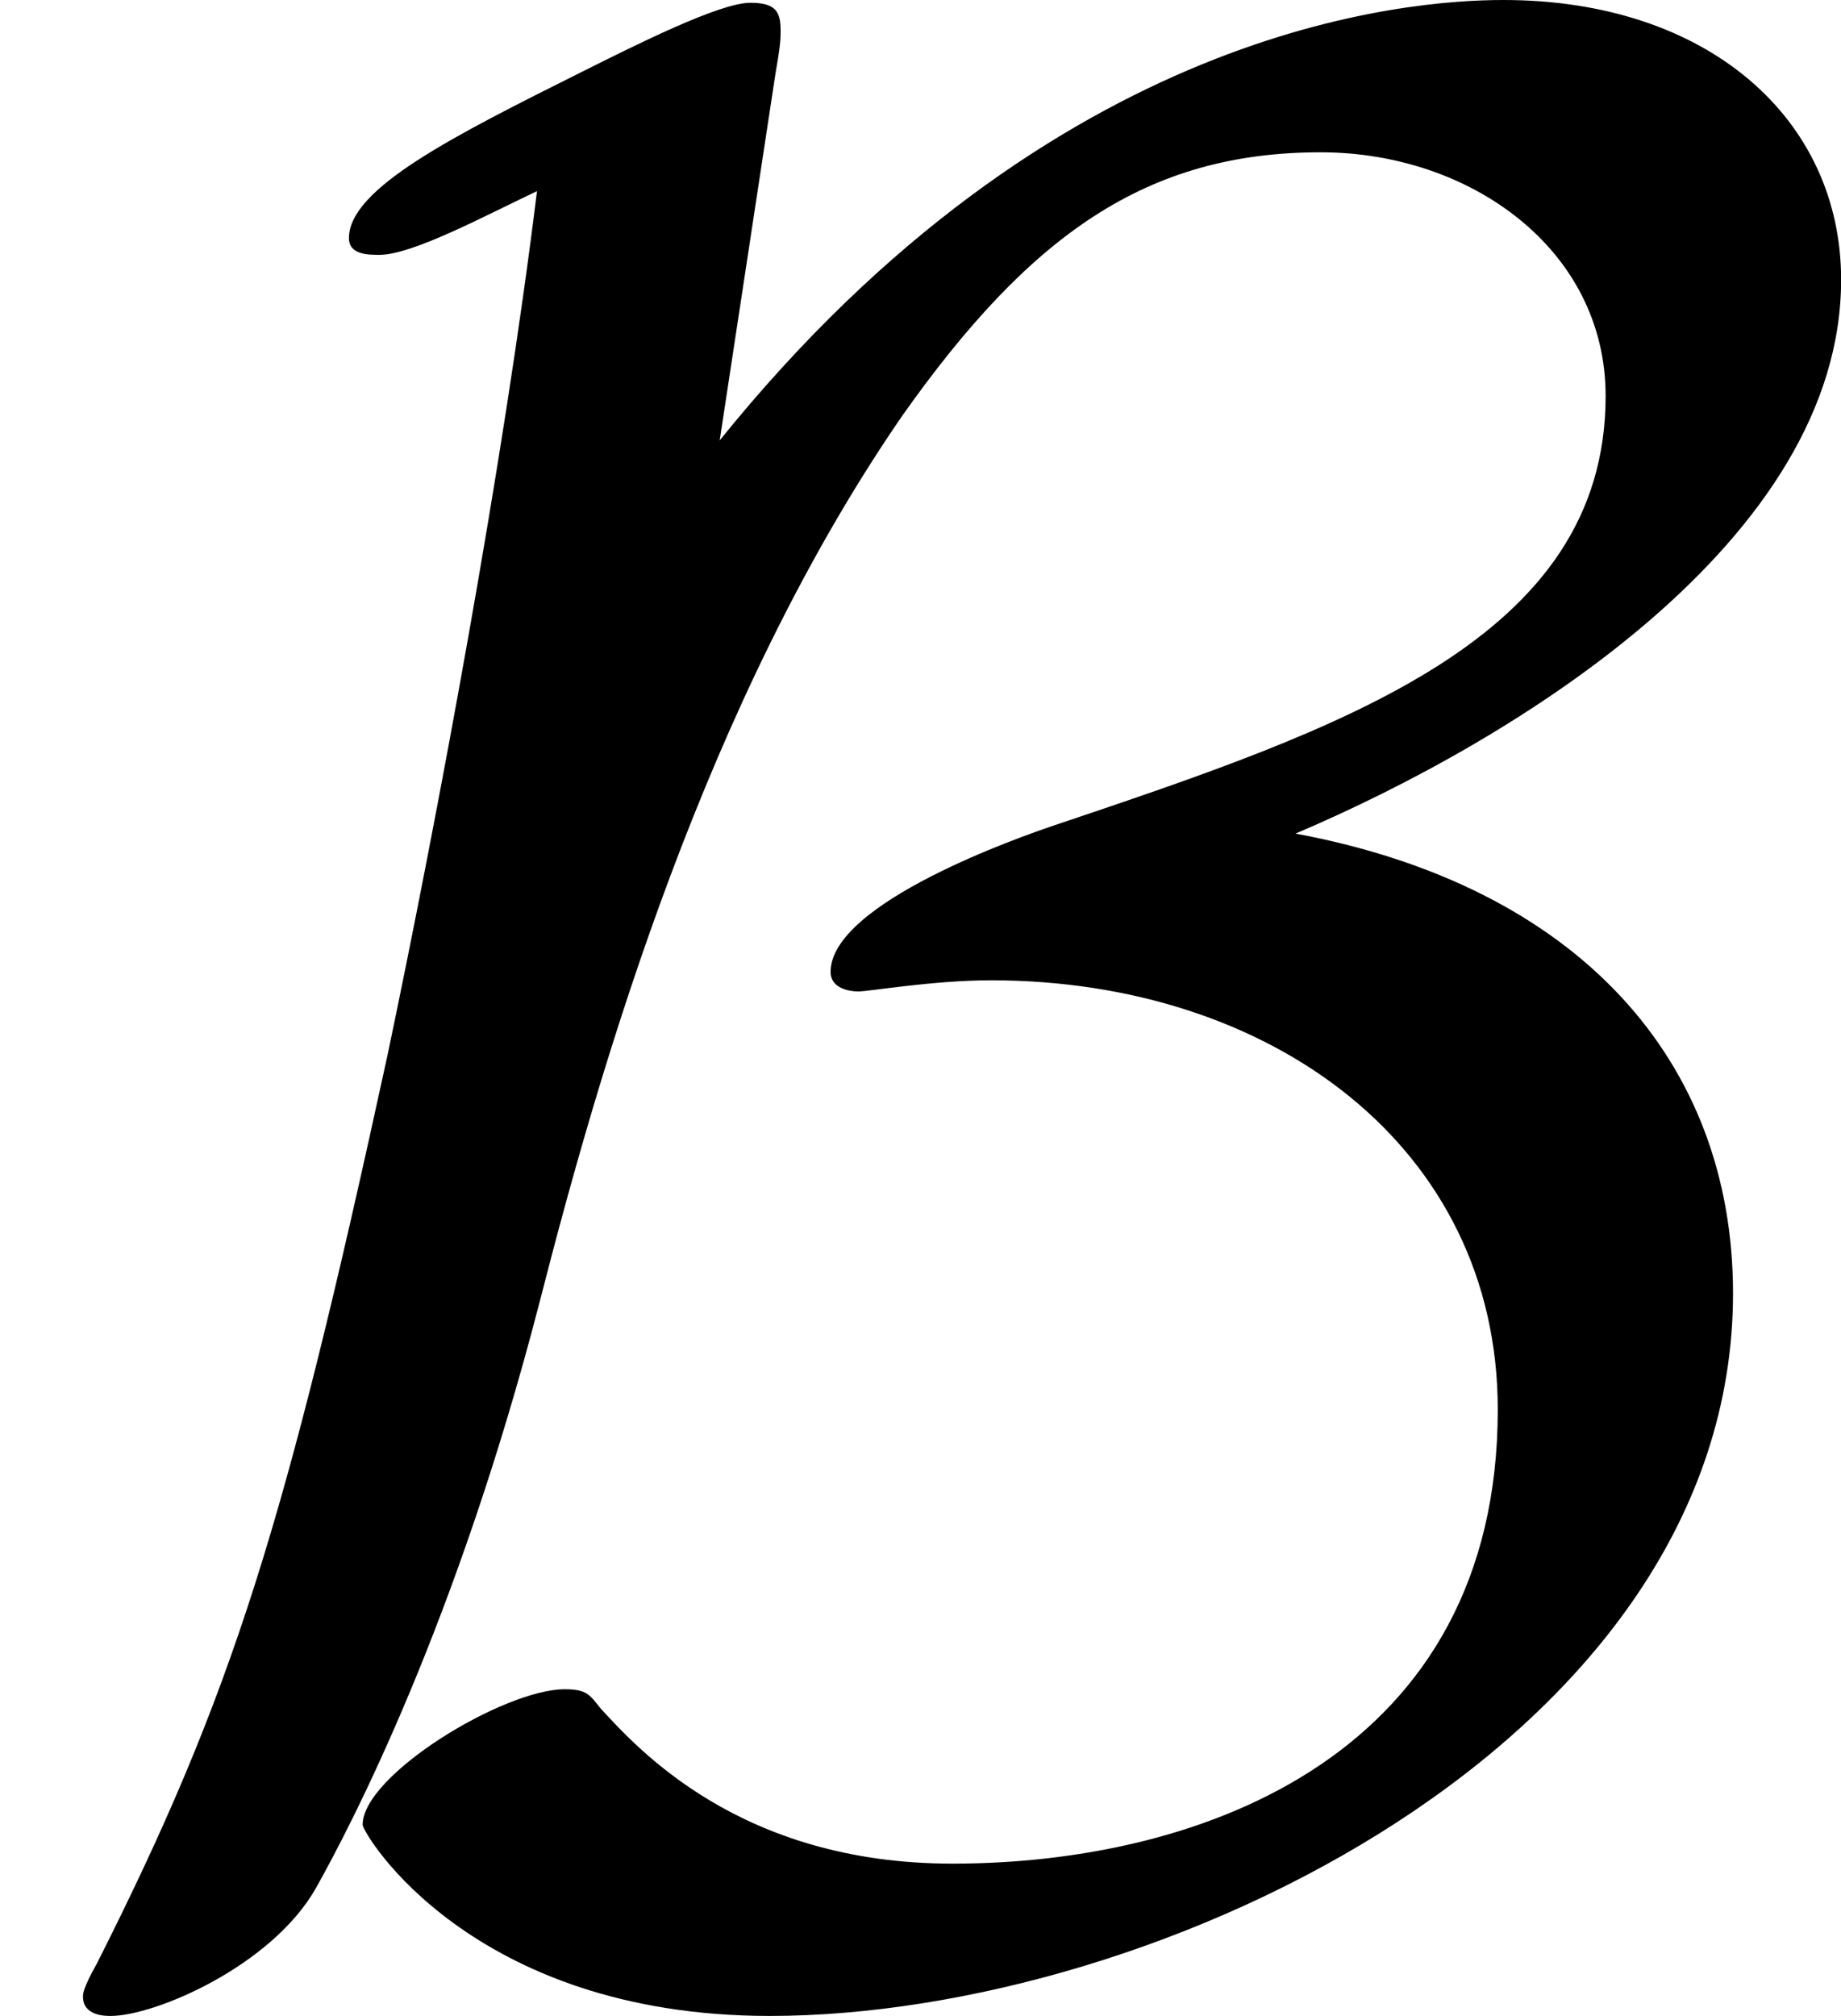 <?xml version='1.0' encoding='UTF-8'?>
<!-- This file was generated by dvisvgm 2.13.3 -->
<svg version='1.1' xmlns='http://www.w3.org/2000/svg' xmlns:xlink='http://www.w3.org/1999/xlink' width='14.509pt' height='15.884pt' viewBox='36.17 292.952 14.509 15.884'>
<defs>
<path id='g4-66' d='M3.055-7.407C3.076-7.527 3.076-7.549 3.076-7.582C3.076-7.658 3.055-7.691 2.956-7.691C2.836-7.691 2.509-7.527 2.291-7.418C1.789-7.167 1.375-6.96 1.375-6.764C1.375-6.698 1.451-6.698 1.495-6.698C1.625-6.698 1.909-6.851 2.116-6.949C1.985-5.88 1.724-4.484 1.527-3.545C1.124-1.691 .916-1.025 .382 .033C.327 .131 .327 .153 .327 .164C.327 .24 .415 .24 .436 .24C.611 .24 1.069 .044 1.244-.262C1.385-.513 1.8-1.309 2.127-2.575C2.367-3.513 2.782-4.942 3.556-6.065C4.058-6.775 4.516-7.102 5.204-7.102C5.793-7.102 6.327-6.72 6.327-6.142C6.327-5.182 5.291-4.833 4.156-4.451C4.025-4.407 3.273-4.145 3.273-3.873C3.273-3.807 3.349-3.796 3.382-3.796C3.425-3.796 3.676-3.84 3.905-3.84C5.007-3.84 5.902-3.185 5.902-2.149C5.902-.796 4.745-.36 3.753-.36C2.913-.36 2.509-.818 2.367-.971C2.324-1.025 2.313-1.047 2.225-1.047C1.985-1.047 1.429-.709 1.429-.513C1.429-.48 1.855 .24 3.033 .24C4.571 .24 6.829-.851 6.829-2.607C6.829-3.524 6.218-4.211 5.105-4.418C5.978-4.789 7.255-5.575 7.255-6.6C7.255-7.233 6.731-7.702 5.924-7.702C5.553-7.702 4.156-7.604 2.836-5.967L3.055-7.407Z'/>
</defs>
<g id='page5' transform='matrix(2 0 0 2 0 0)'>
<use x='18.085' y='154.178' xlink:href='#g4-66'/>
</g>
</svg>